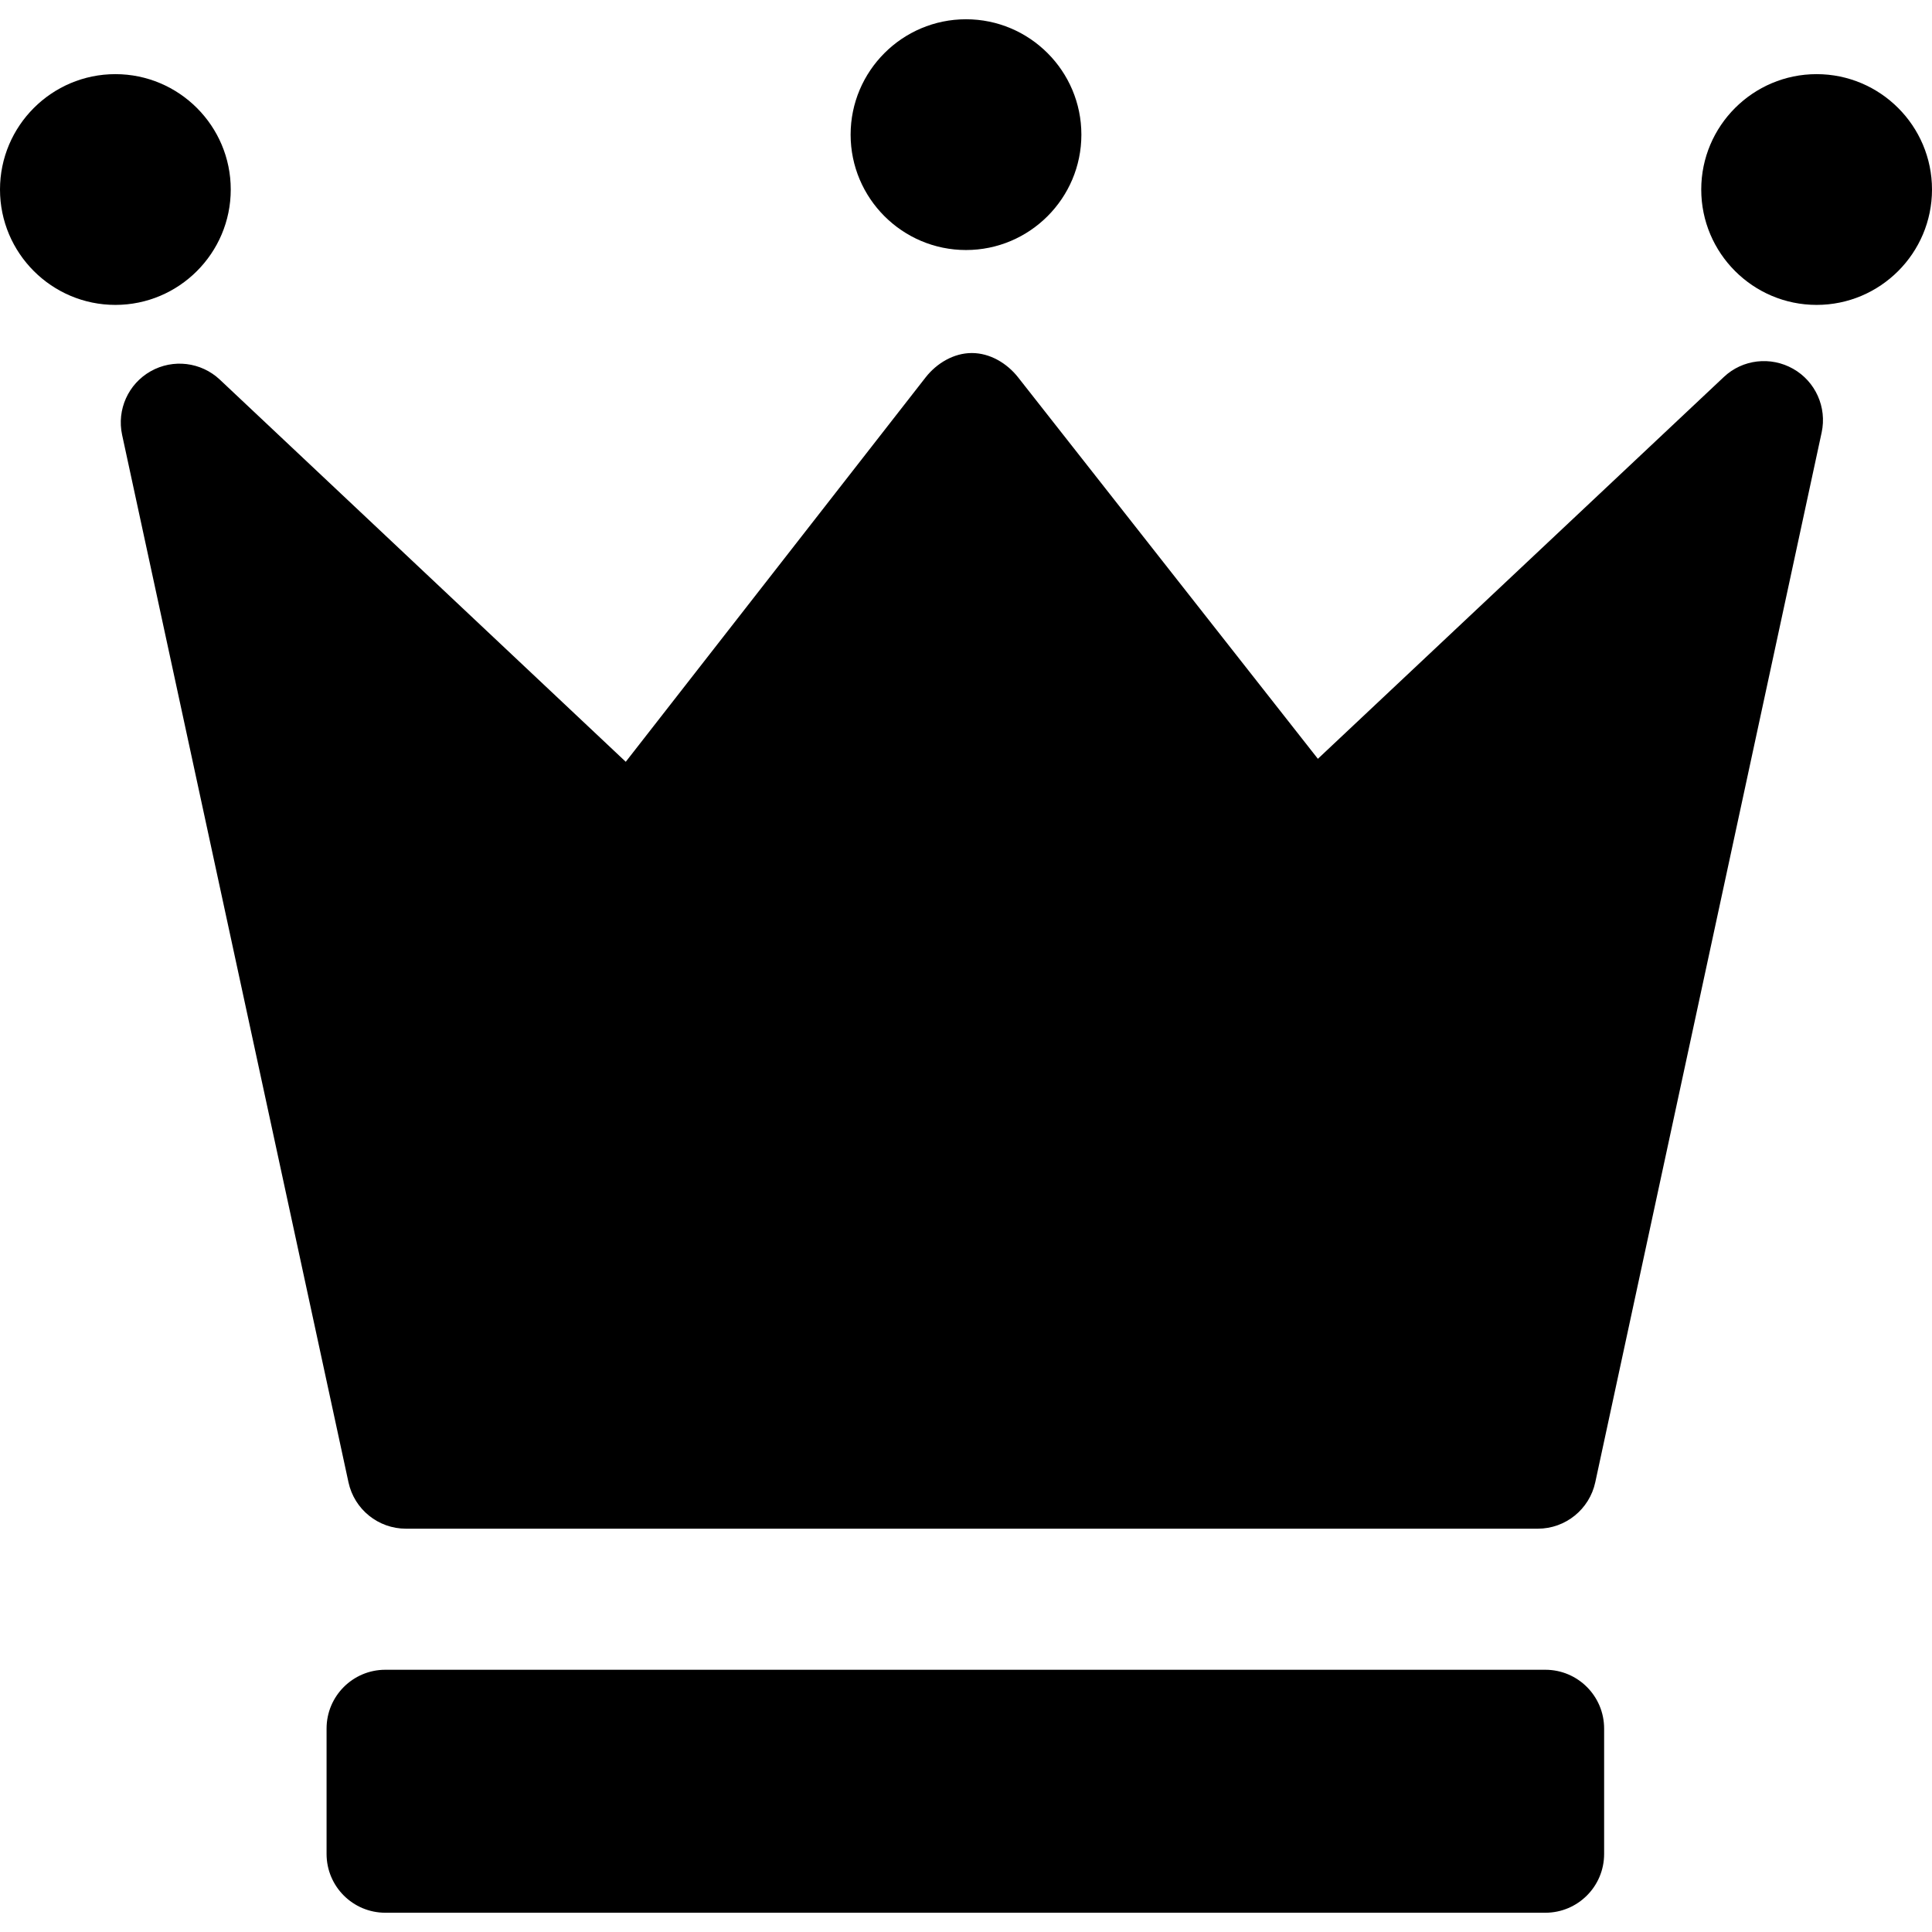 <?xml version="1.0" encoding="iso-8859-1"?>
<!-- Uploaded to: SVG Repo, www.svgrepo.com, Generator: SVG Repo Mixer Tools -->
<!DOCTYPE svg PUBLIC "-//W3C//DTD SVG 1.1//EN" "http://www.w3.org/Graphics/SVG/1.1/DTD/svg11.dtd">
<svg fill="#000000" height="800px" width="800px" version="1.1" id="Capa_1" xmlns="http://www.w3.org/2000/svg" xmlns:xlink="http://www.w3.org/1999/xlink" 
	 viewBox="0 0 246.5 246.5" xml:space="preserve">
<g>
	<path d="M204.667,220.542c0-4.142-3.358-7.5-7.5-7.5h-148c-4.142,0-7.5,3.358-7.5,7.5v16c0,4.142,3.358,7.5,7.5,7.5h148
		c4.142,0,7.5-3.358,7.5-7.5V220.542z"/>
	<path d="M228.776,47.052c-2.861-1.616-6.438-1.21-8.828,1.042l-51.802,48.72l-38.255-48.677c-1.423-1.805-3.594-3.094-5.892-3.094
		c-0.003,0-0.006,0-0.009,0c-2.302,0-4.475,1.297-5.894,3.109L79.839,97.195L28.051,48.438c-2.392-2.251-5.971-2.684-8.829-1.069
		c-2.86,1.615-4.336,4.904-3.643,8.114l28.883,133.643c0.746,3.452,3.8,5.916,7.331,5.916h144.414c3.533,0,6.587-2.473,7.331-5.926
		l28.883-133.937C233.113,51.969,231.637,48.666,228.776,47.052z"/>
	<path d="M108.529,17.179c0,8.117,6.604,14.721,14.721,14.721s14.721-6.604,14.721-14.721S131.367,2.458,123.25,2.458
		S108.529,9.062,108.529,17.179z"/>
	<path d="M29.441,24.181c0-8.117-6.604-14.721-14.721-14.721S0,16.063,0,24.181s6.604,14.721,14.721,14.721
		S29.441,32.298,29.441,24.181z"/>
	<path d="M231.779,9.46c-8.117,0-14.721,6.604-14.721,14.721s6.604,14.721,14.721,14.721S246.5,32.298,246.5,24.181
		S239.896,9.46,231.779,9.46z"/>
</g>
</svg>